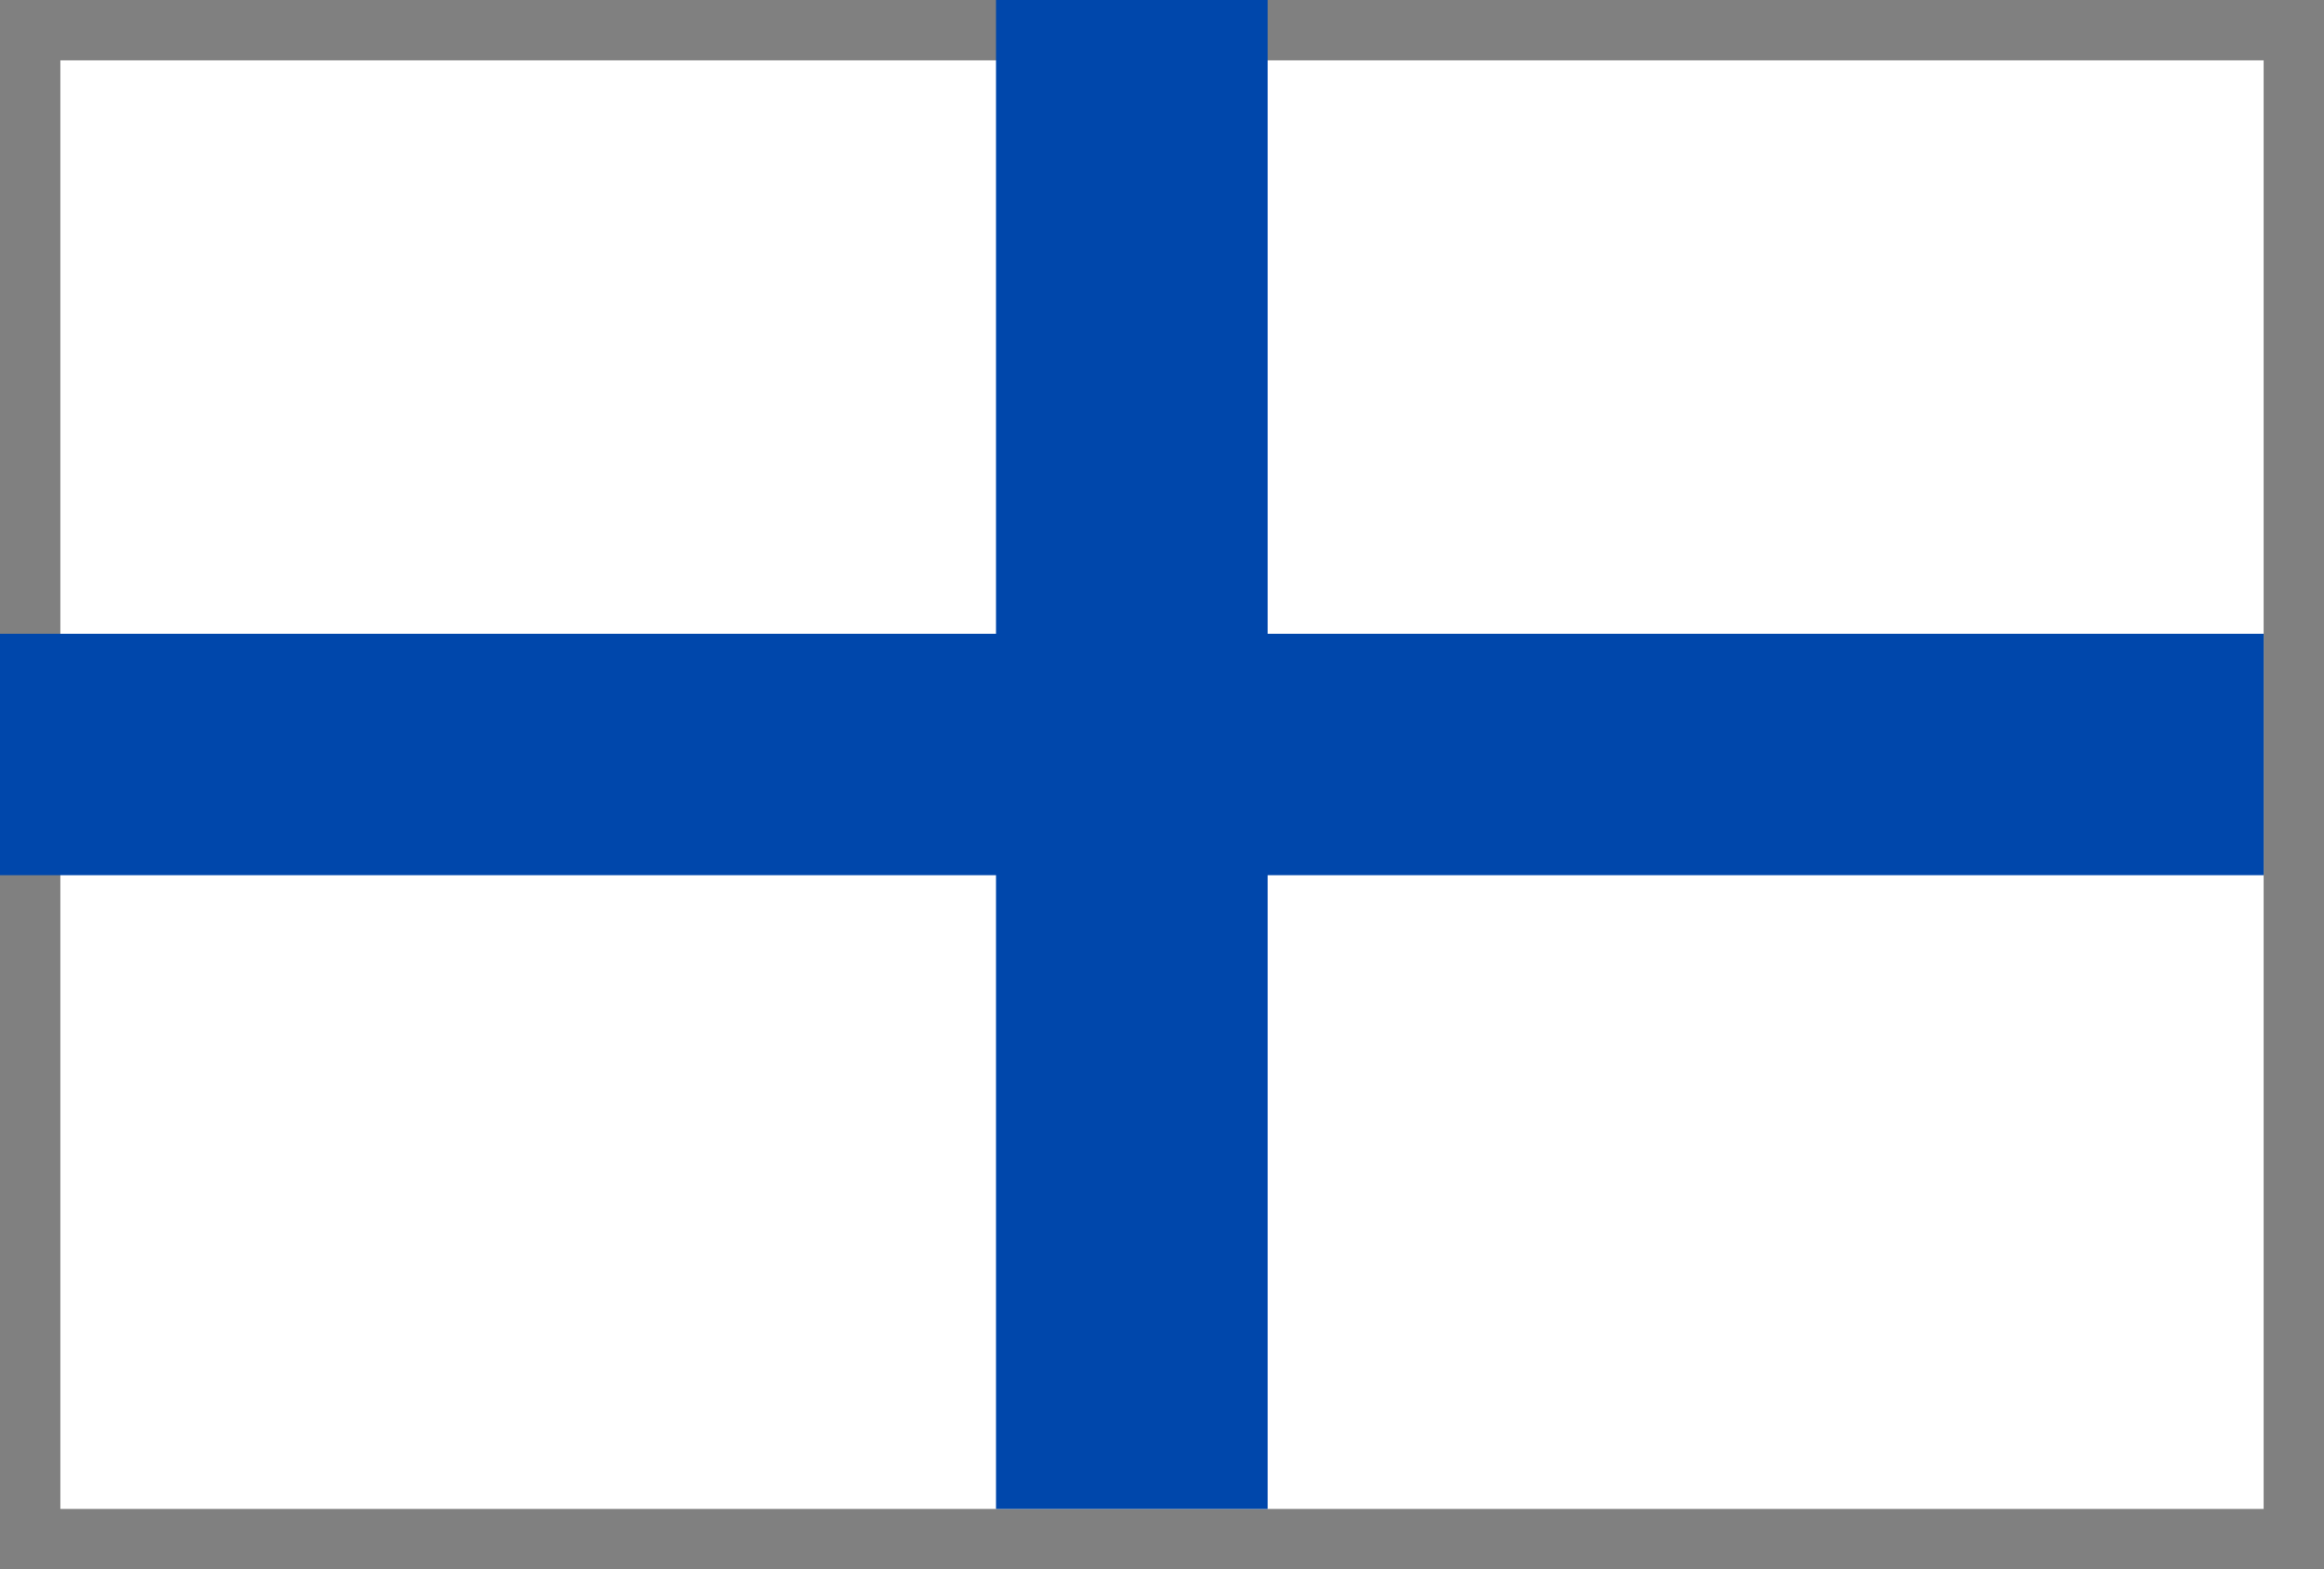 <svg width="77" height="52" viewBox="0 0 77 52" xmlns="http://www.w3.org/2000/svg">
  <rect x="0" y="0" width="77" height="52" fill="#333333" stroke="none"/>
  <rect x="1" y="1" width="75" height="50" fill="white" stroke="gray" stroke-width="2"/>
  <rect x="33" width="9" height="50" fill="#0047AB"/>
  <rect y="21" width="75" height="8" fill="#0047AB"/>
</svg>
